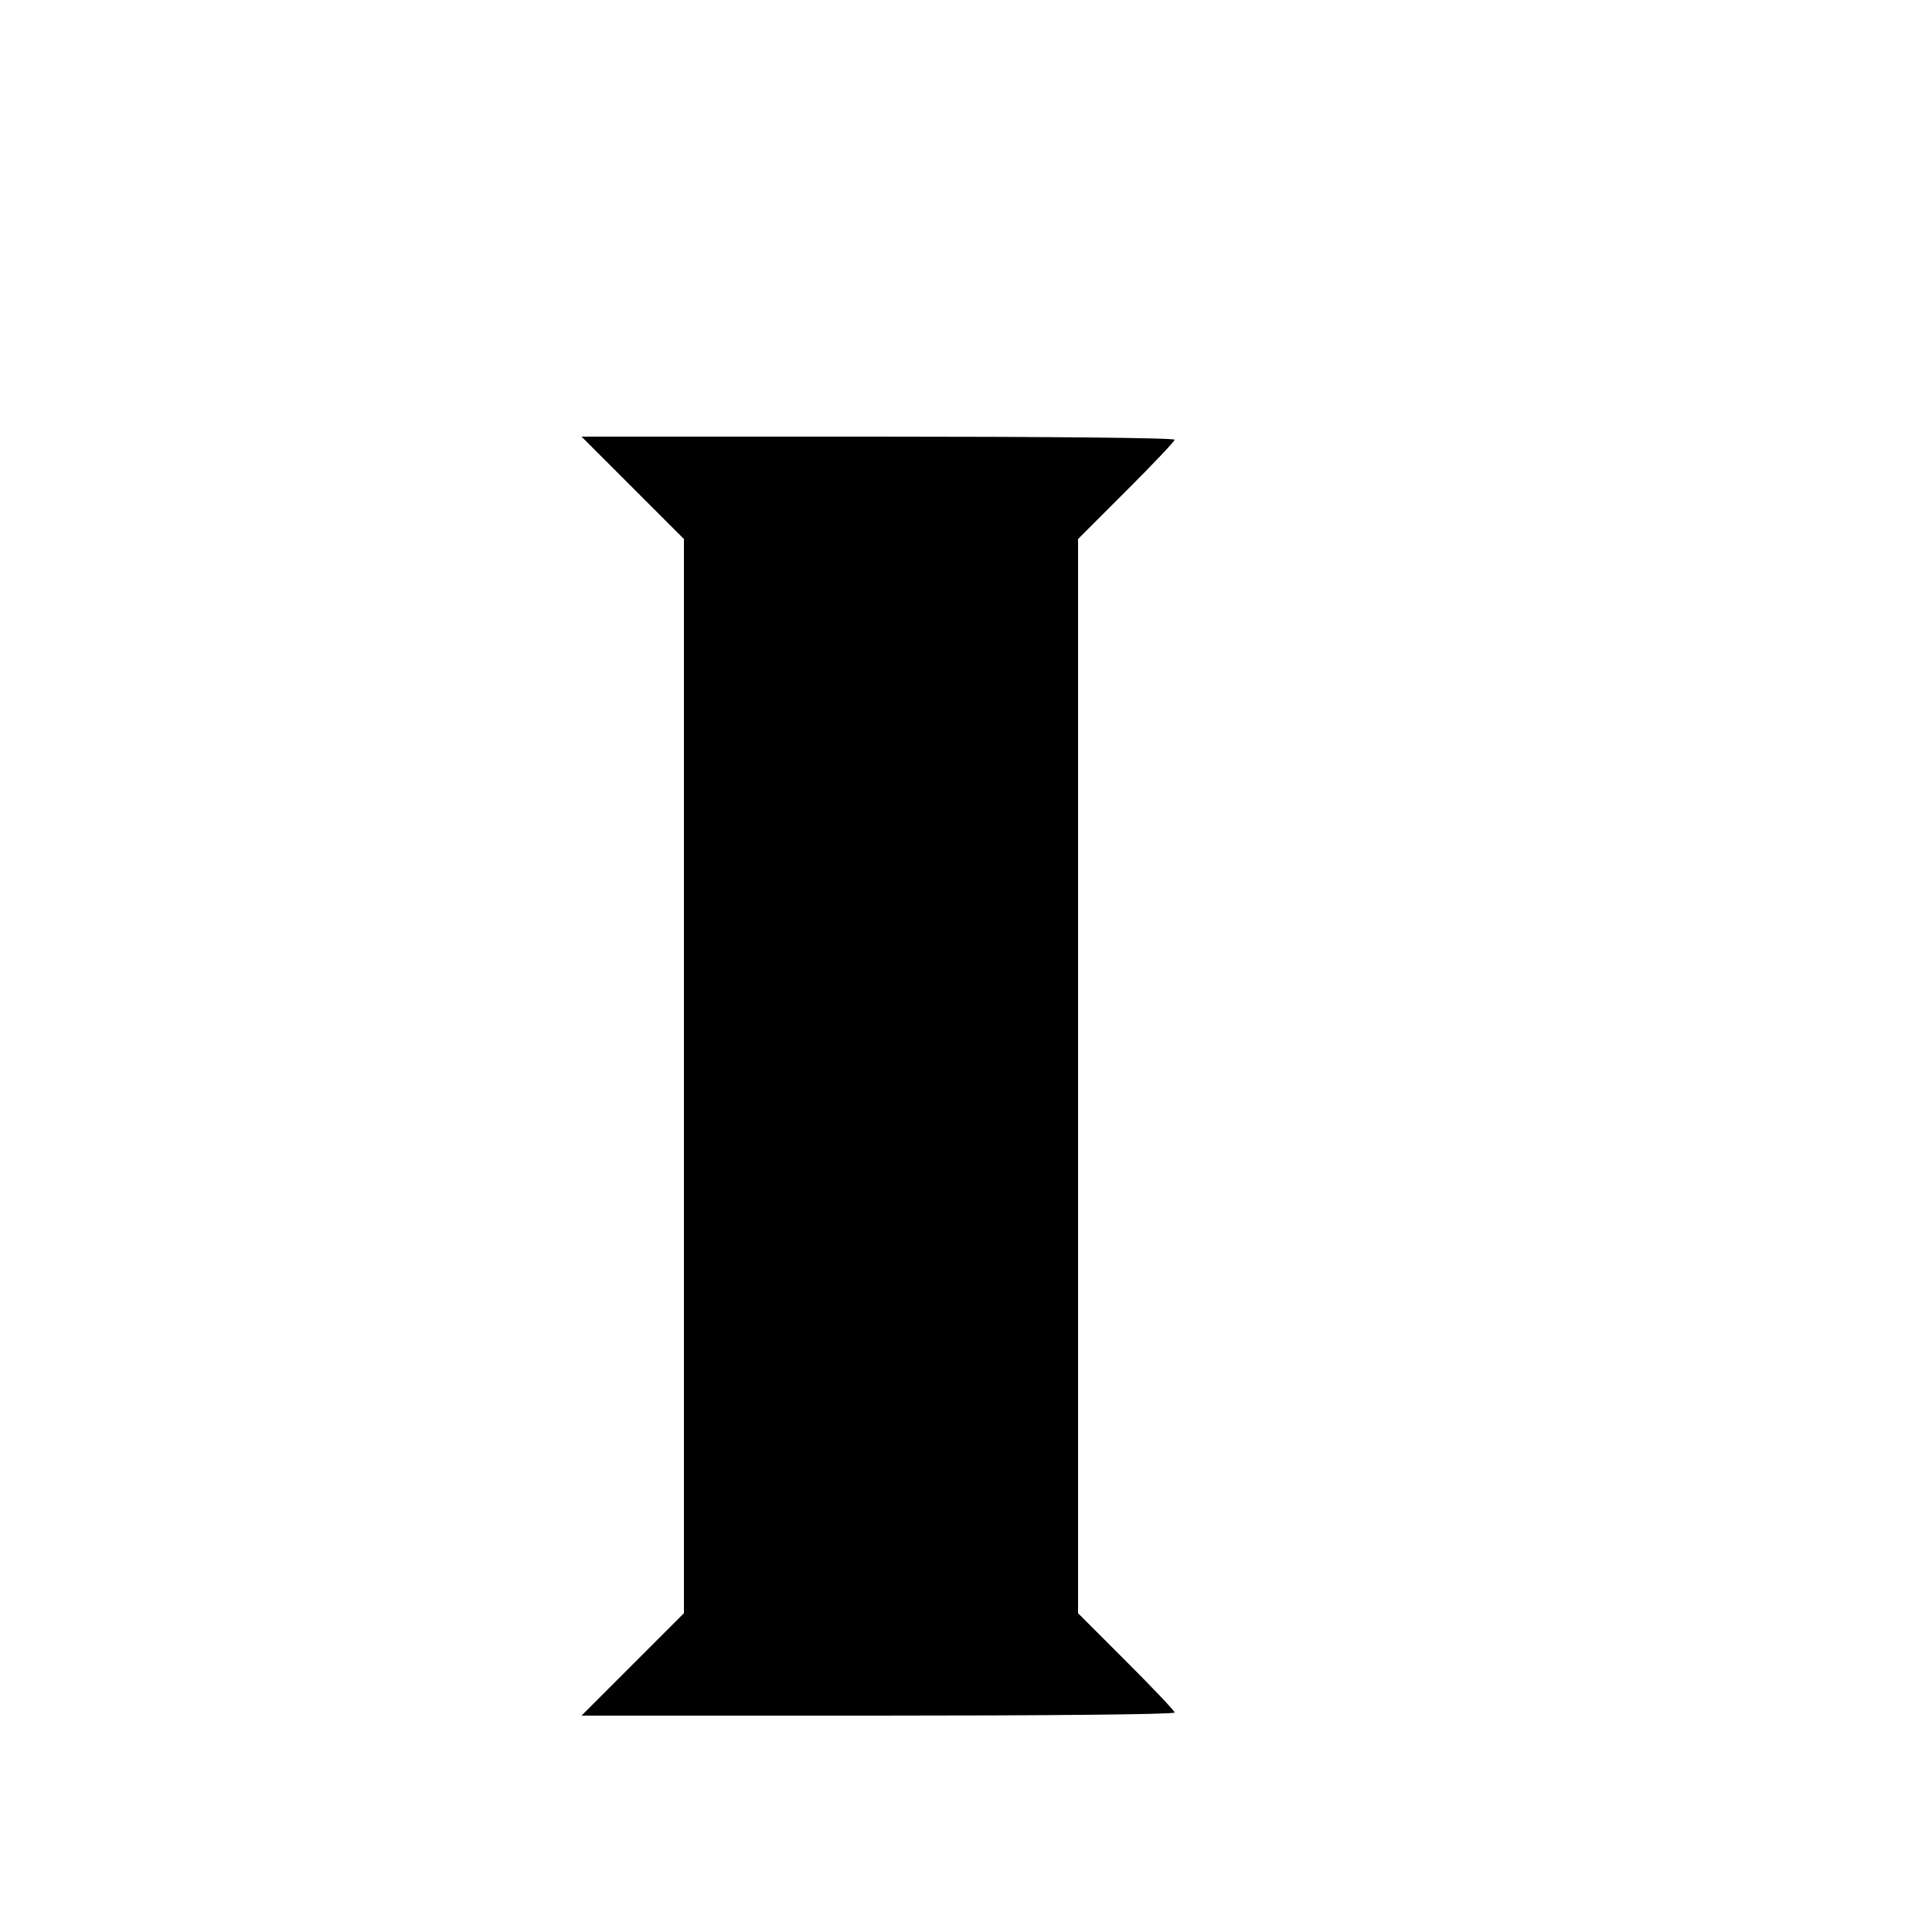 <?xml version="1.0" encoding="UTF-8" standalone="yes"?>
<svg version="1.0" xmlns="http://www.w3.org/2000/svg" width="500" height="500" viewBox="0 0 500 500" preserveAspectRatio="xMidYMid meet">
  <g transform="translate(0,500) scale(0.1,-0.1)" fill="#000000" stroke="none">
    <path d="M1638 3737 l132 -132 0 -1390 0 -1390 -132 -132 -133 -133 768 0
c422 0 767 3 767 8 0 4 -56 63 -125 132 l-125 125 0 1390 0 1390 125 125 c69
69 125 128 125 132 0 5 -345 8 -767 8 l-768 0 133 -133z"/>
  </g>
</svg>